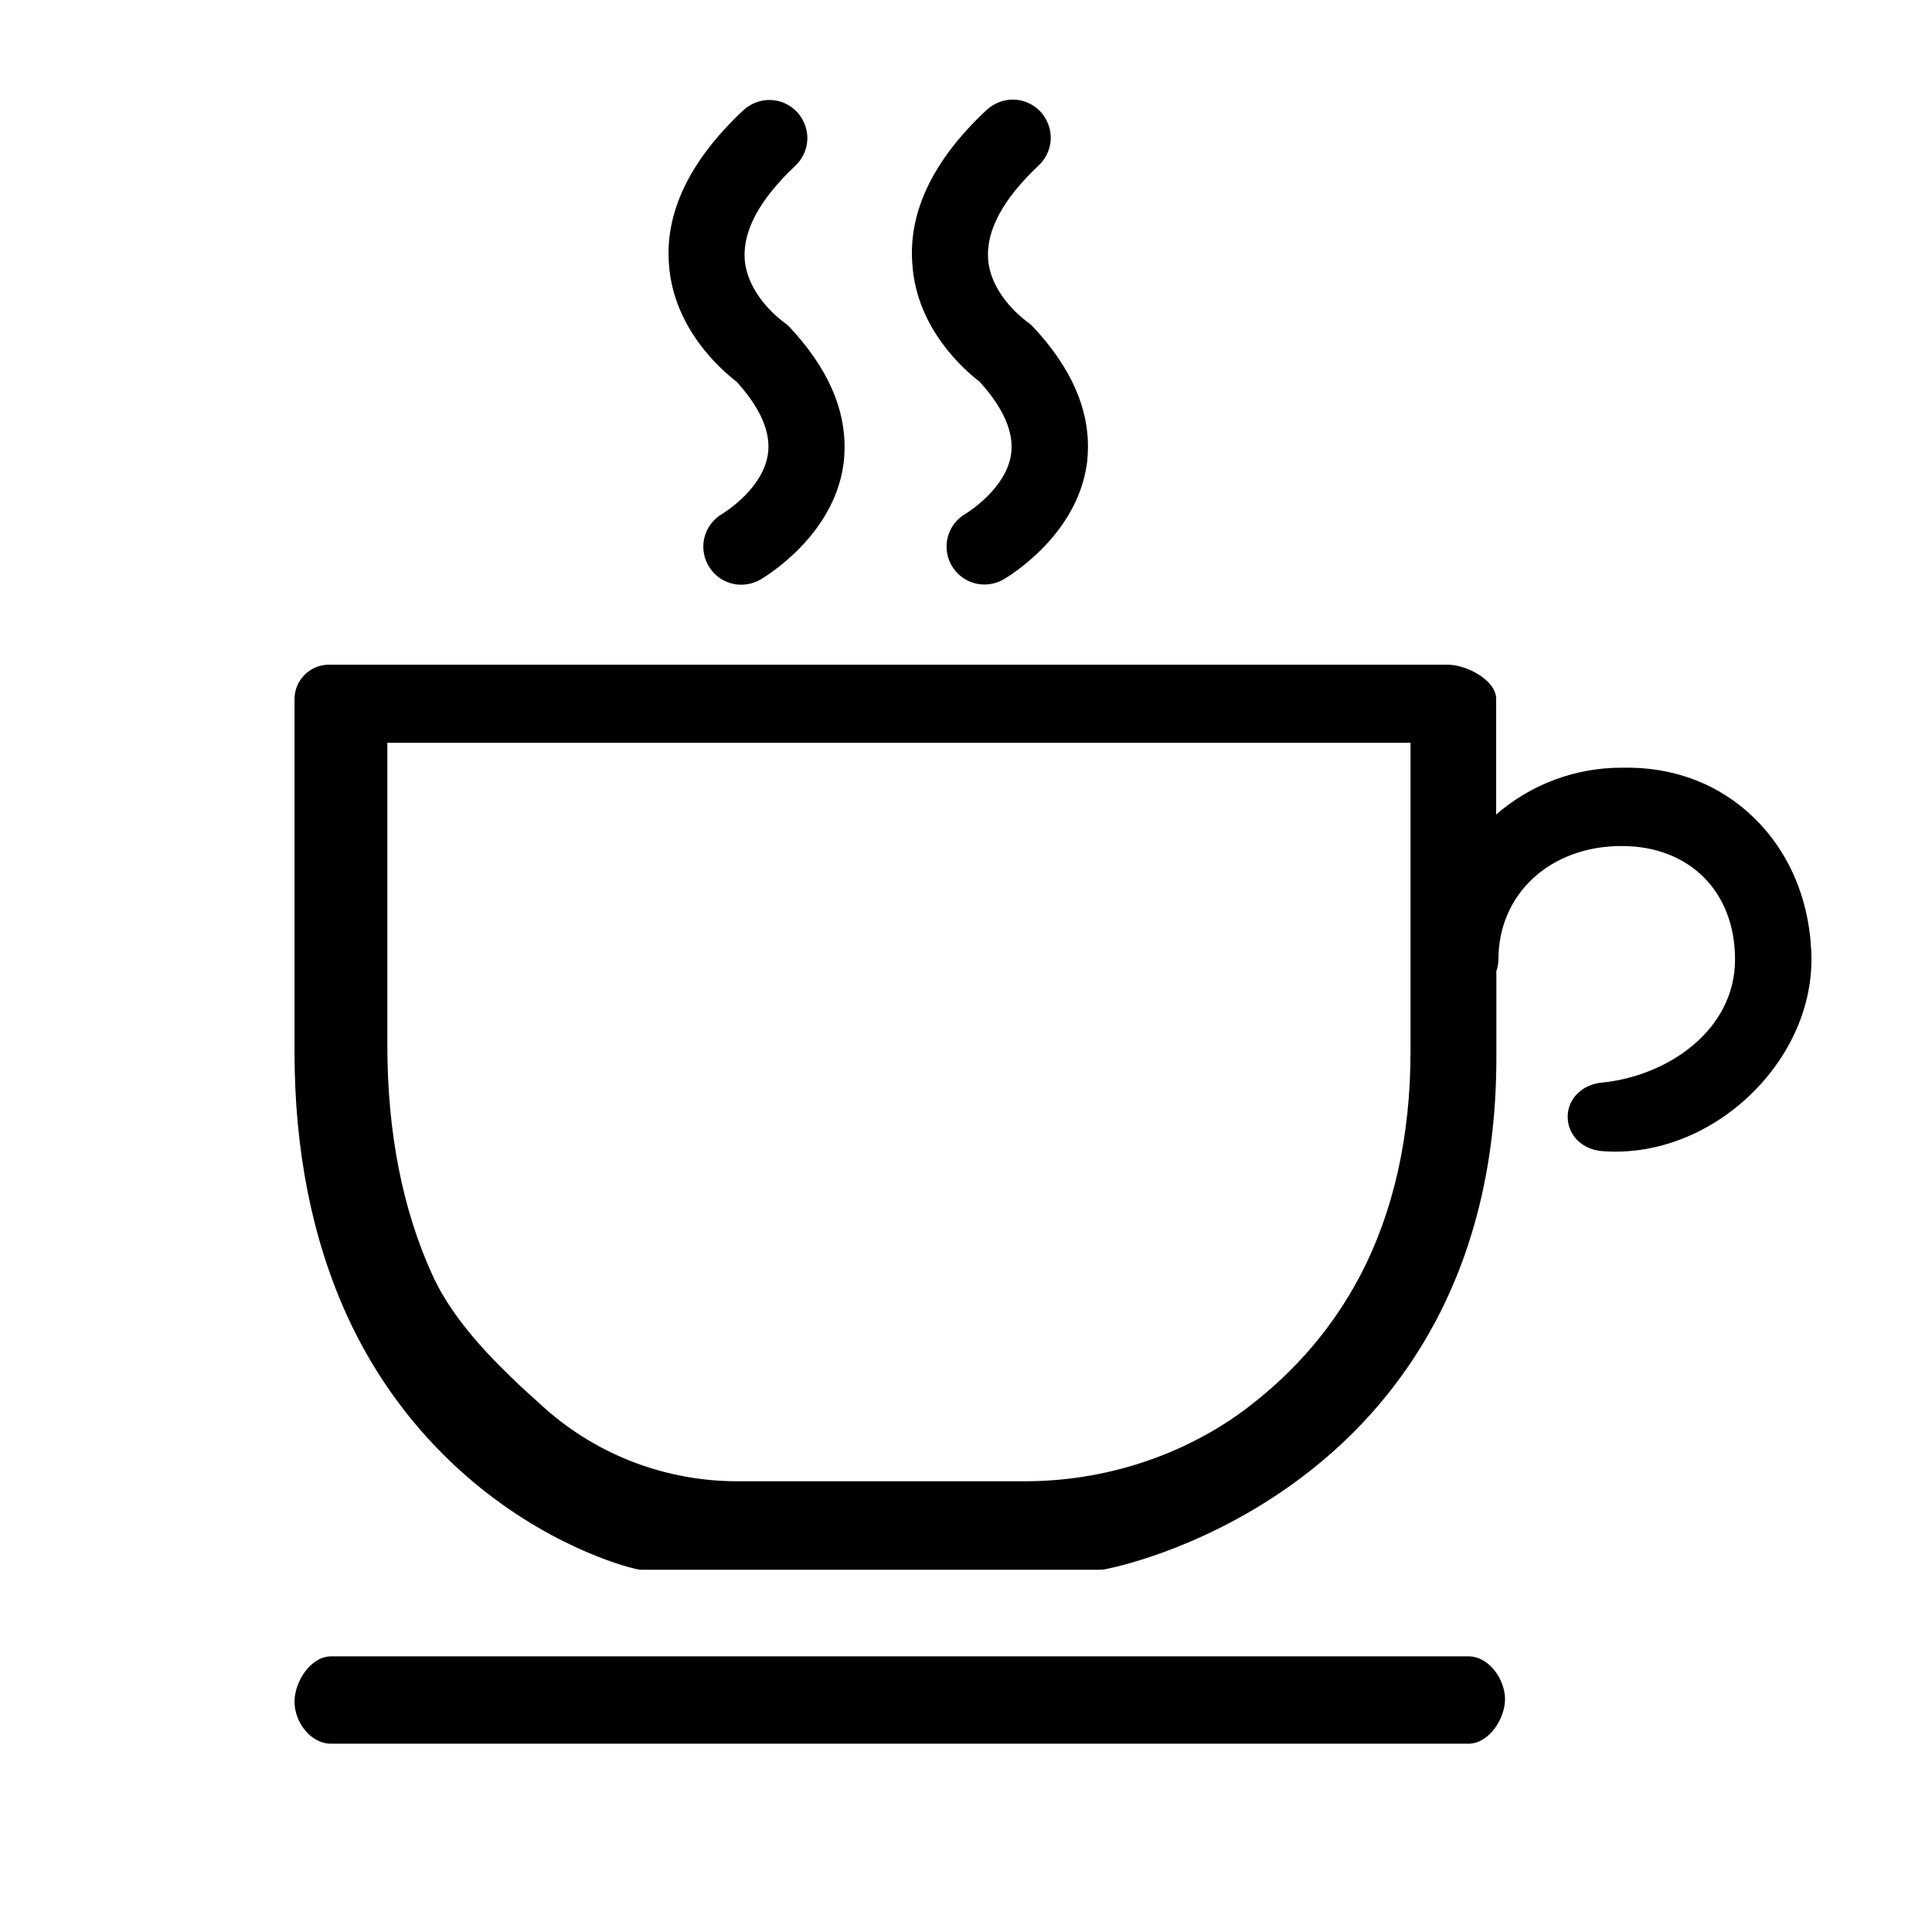 <svg class="icon" width="200" height="200" viewBox="0 0 1024 1024" xmlns="http://www.w3.org/2000/svg"><path d="M519.2 202.3c12.7 14 18.3 26.9 16.7 38.4-2.6 17.9-21.9 30.2-24.1 31.6-4.7 2.7-8 7-9.4 12.1-1.4 5.2-.7 10.6 1.9 15.2 2.7 4.7 7 8.1 12.2 9.5 1.7.5 3.5.7 5.3.7 3.5 0 6.9-.9 10.1-2.7 3.9-2.3 38.3-23.4 44-60.2.4-2.3.6-4.9.7-8.3.7-22-9-43.9-28.9-65.2-1-1.1-2.2-2.1-3.4-2.9l-.1-.1c-3.2-2.4-19.2-15.1-20.5-33.2-1-15.2 8-31.8 26.8-49.5 3.9-3.7 6.2-8.6 6.4-14 .2-5.4-1.8-10.5-5.4-14.5-3.7-3.9-8.6-6.2-14-6.4-5.4-.2-10.5 1.8-14.5 5.4-28.5 26.6-41.8 54.3-39.4 82.3 2.4 33.9 27.7 55.8 35.6 61.8zm-128.8 0c12.7 14 18.3 26.9 16.6 38.4-2.6 17.9-21.9 30.2-24.1 31.6-9.6 5.5-13 17.7-7.5 27.4 2.7 4.7 7 8.1 12.2 9.5 1.7.5 3.5.7 5.3.7 3.5 0 6.9-.9 10.1-2.7 3.9-2.3 38.3-23.4 43.9-60.1.4-2.4.6-4.9.7-8.3.7-22-9-43.9-28.9-65.2-1-1.1-2.2-2.1-3.4-2.9 0 0-.1 0-.1-.1-3.2-2.4-19.1-15.1-20.5-33.2-1-15.2 8-31.8 26.8-49.5 3.9-3.7 6.2-8.6 6.4-14 .2-5.4-1.8-10.5-5.4-14.5-3.7-3.9-8.6-6.2-14-6.4-5.4-.2-10.5 1.8-14.5 5.4-28.5 26.7-41.8 54.4-39.4 82.3 2.6 33.7 27.9 55.6 35.8 61.6zm539.3 231.2c-18.5-18-42.8-27.3-70.4-26.6-24.4 0-47.9 8.8-66.3 24.8v-61.2c0-10-15.6-18.2-25.8-18.2H174.3c-10 0-18.2 8.2-18.2 18.2v187.1c0 52 9.3 98.8 27.6 139.2 14.7 32.4 35.5 60.6 61.6 83.9 43.3 38.5 86.2 49.6 91 50.7 1.4.4 2.7.6 4.2.6h242.3c1.3 0 2.4-.1 3.4-.4h.2c8.9-1.8 55.9-12.8 103.4-48.5 29.9-22.5 53.8-50.3 71.1-82.8 21.3-40.1 32.2-87 32.2-139.5v-46.1c.7-1.9 1.1-4.1 1.1-6.2 0-34.8 27.5-60.1 65.3-60.1 35.9 0 60.1 24.1 60.1 60.1 0 38-36.4 62-70.6 65.3-10.5 1-18.1 8.6-18.1 18.1 0 9.7 7.6 17.3 18.1 18.2 27 2.2 55-8 76.9-28.1 21.7-20 34.2-46.7 34.2-73.4-.2-29.6-11-56.2-30.4-75.1zm-182.1-39.8v163.6c0 45.1-9 85.2-26.9 119.2-14.2 26.9-34 50.1-59 69.2-1 .7-1.9 1.5-2.9 2.2-32.8 24-73.8 37.2-115.5 37.2H390.8c-37.5 0-73.6-13.6-101.6-38.3l-1-.9c-23.7-21.1-47.3-44.2-59.1-70.3-15.8-34.7-23.8-75.6-23.8-121.5V393.7h542.3zm30.7 484.2H175.5c-10.7 0-19.4 13.2-19.4 24.1 0 10.5 8.3 22.2 19.4 22.2h602.8c10.7 0 19.4-13 19.4-23.7-.1-10.5-8.5-22.6-19.4-22.6z"/></svg>